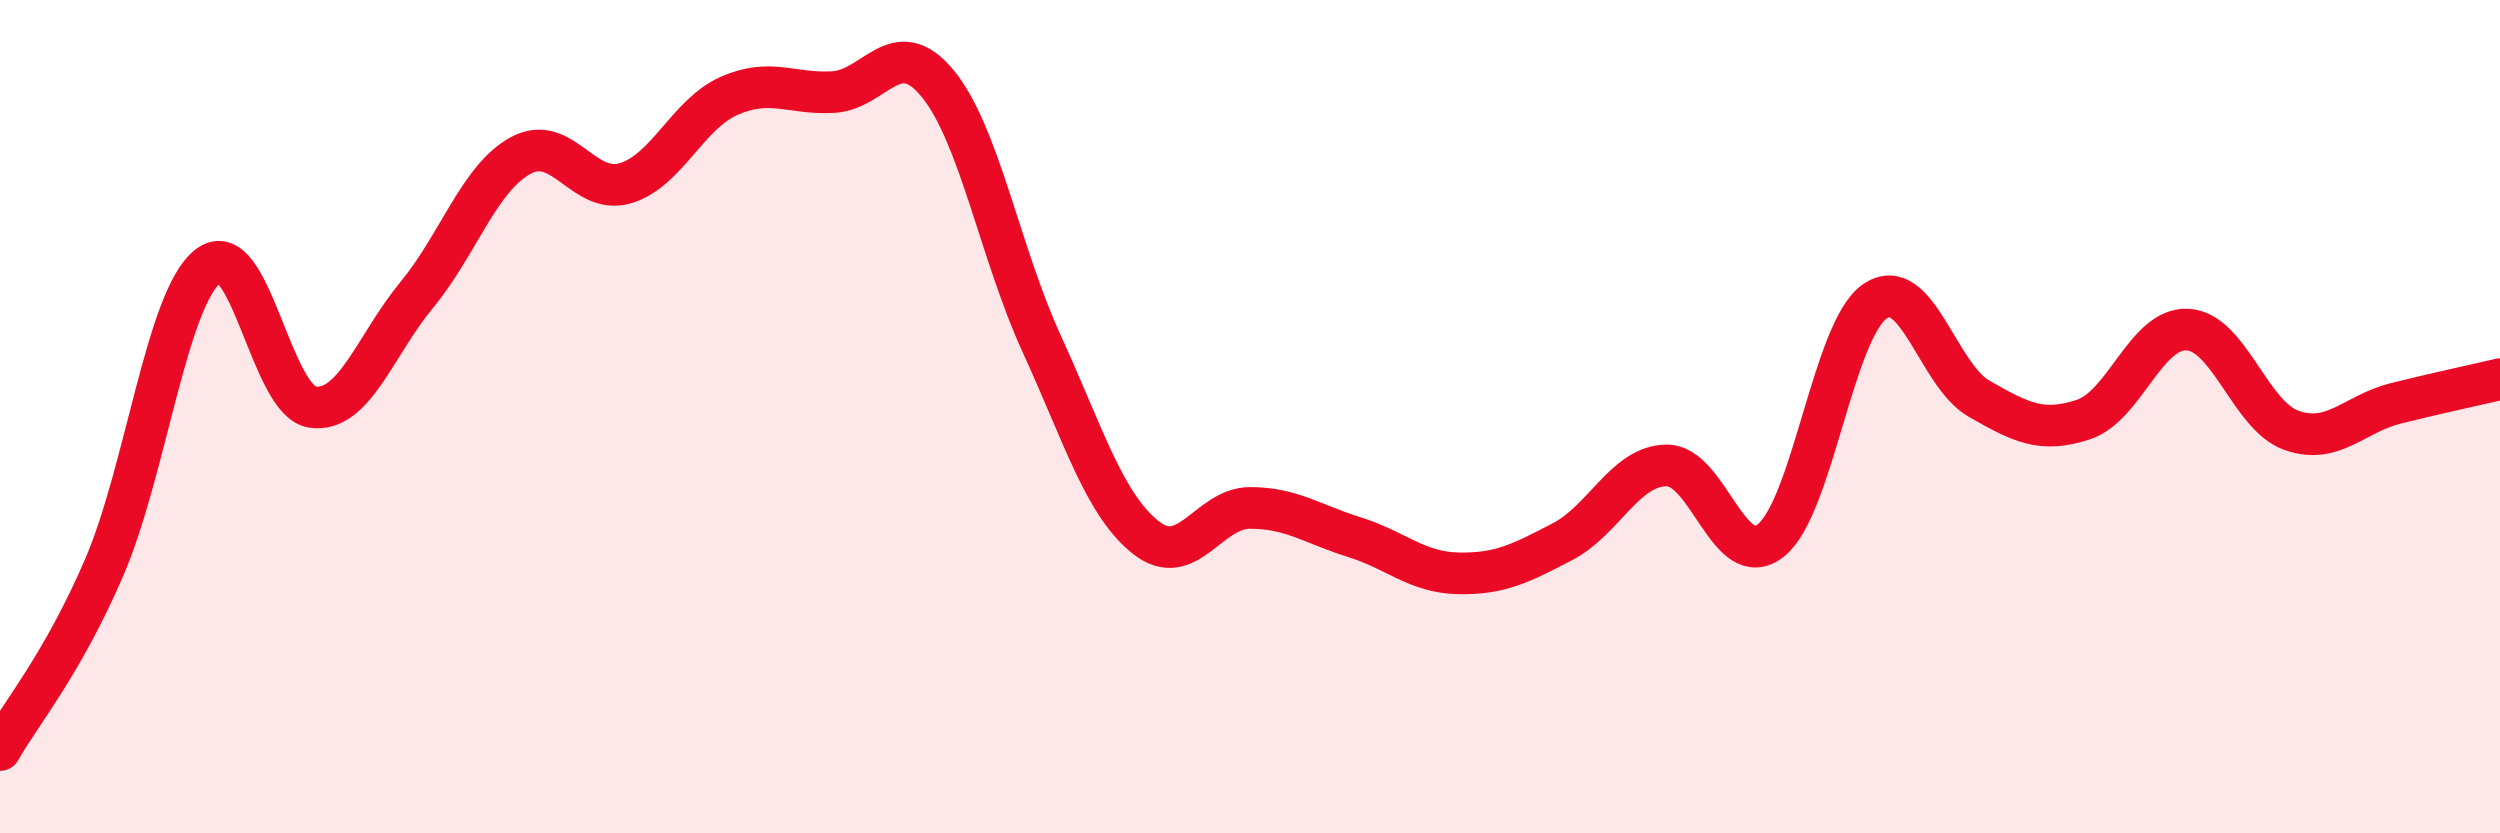 
    <svg width="60" height="20" viewBox="0 0 60 20" xmlns="http://www.w3.org/2000/svg">
      <path
        d="M 0,18 C 0.5,17.12 1.5,15.94 2.5,13.62 C 3.5,11.3 4,7.15 5,6.38 C 6,5.61 6.5,9.63 7.5,9.77 C 8.5,9.91 9,8.29 10,7.08 C 11,5.87 11.5,4.27 12.5,3.73 C 13.5,3.19 14,4.69 15,4.4 C 16,4.11 16.5,2.74 17.5,2.3 C 18.5,1.86 19,2.27 20,2.21 C 21,2.15 21.5,0.79 22.5,2 C 23.5,3.21 24,6.07 25,8.25 C 26,10.43 26.5,12.11 27.5,12.9 C 28.5,13.69 29,12.19 30,12.19 C 31,12.19 31.5,12.58 32.5,12.89 C 33.5,13.2 34,13.74 35,13.76 C 36,13.78 36.5,13.52 37.5,13 C 38.5,12.48 39,11.18 40,11.17 C 41,11.16 41.5,13.76 42.5,12.97 C 43.5,12.18 44,7.91 45,7.23 C 46,6.55 46.5,9 47.5,9.57 C 48.5,10.14 49,10.4 50,10.07 C 51,9.74 51.5,7.86 52.5,7.91 C 53.5,7.96 54,9.98 55,10.33 C 56,10.68 56.5,9.93 57.5,9.68 C 58.5,9.43 59.5,9.22 60,9.1L60 20L0 20Z"
        fill="#EB0A25"
        opacity="0.1"
        stroke-linecap="round"
        stroke-linejoin="round"
      />
      <path
        d="M 0,18 C 0.5,17.12 1.5,15.94 2.5,13.62 C 3.5,11.3 4,7.15 5,6.38 C 6,5.61 6.5,9.63 7.5,9.77 C 8.5,9.91 9,8.29 10,7.08 C 11,5.87 11.5,4.27 12.5,3.73 C 13.5,3.19 14,4.69 15,4.4 C 16,4.11 16.5,2.74 17.5,2.3 C 18.5,1.86 19,2.27 20,2.21 C 21,2.15 21.5,0.79 22.5,2 C 23.5,3.21 24,6.07 25,8.25 C 26,10.43 26.5,12.11 27.5,12.9 C 28.5,13.69 29,12.19 30,12.19 C 31,12.19 31.5,12.58 32.5,12.89 C 33.5,13.2 34,13.74 35,13.76 C 36,13.78 36.5,13.52 37.5,13 C 38.5,12.48 39,11.18 40,11.17 C 41,11.16 41.5,13.76 42.5,12.97 C 43.5,12.18 44,7.91 45,7.23 C 46,6.55 46.5,9 47.5,9.57 C 48.5,10.14 49,10.4 50,10.07 C 51,9.74 51.5,7.86 52.5,7.91 C 53.5,7.96 54,9.98 55,10.33 C 56,10.68 56.5,9.93 57.5,9.68 C 58.5,9.43 59.5,9.22 60,9.1"
        stroke="#EB0A25"
        stroke-width="1"
        fill="none"
        stroke-linecap="round"
        stroke-linejoin="round"
      />
    </svg>
  